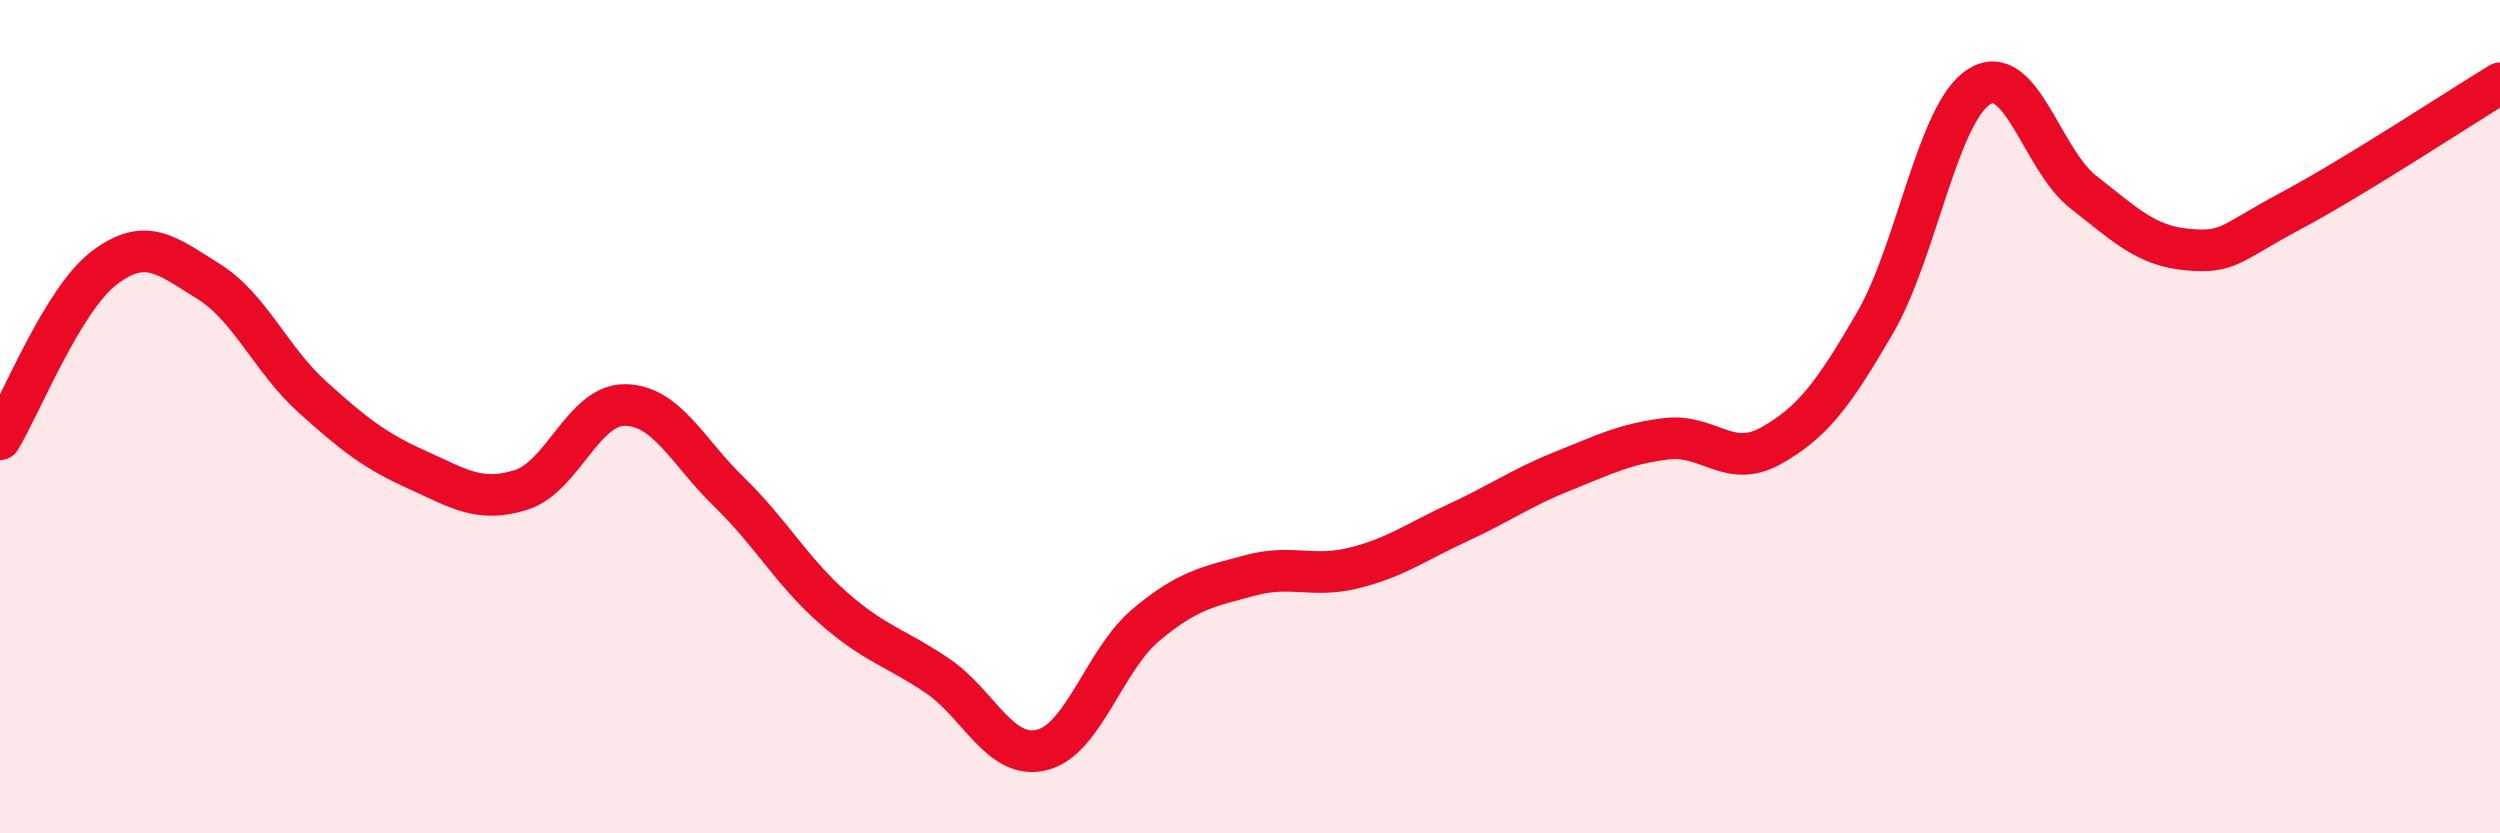 
    <svg width="60" height="20" viewBox="0 0 60 20" xmlns="http://www.w3.org/2000/svg">
      <path
        d="M 0,10.54 C 0.5,9.72 1.5,7.19 2.5,6.43 C 3.5,5.67 4,6.13 5,6.75 C 6,7.37 6.5,8.63 7.5,9.53 C 8.5,10.43 9,10.82 10,11.27 C 11,11.72 11.5,12.07 12.5,11.76 C 13.5,11.45 14,9.71 15,9.72 C 16,9.73 16.5,10.84 17.5,11.81 C 18.5,12.78 19,13.71 20,14.59 C 21,15.47 21.5,15.54 22.5,16.22 C 23.5,16.9 24,18.24 25,18 C 26,17.76 26.5,15.84 27.5,15 C 28.5,14.16 29,14.08 30,13.81 C 31,13.54 31.5,13.88 32.5,13.63 C 33.5,13.38 34,13 35,12.54 C 36,12.08 36.5,11.71 37.5,11.31 C 38.5,10.91 39,10.65 40,10.53 C 41,10.41 41.5,11.26 42.5,10.7 C 43.5,10.14 44,9.47 45,7.75 C 46,6.03 46.5,2.71 47.5,2.08 C 48.5,1.45 49,3.83 50,4.61 C 51,5.39 51.5,5.9 52.5,5.99 C 53.5,6.08 53.5,5.85 55,5.05 C 56.5,4.25 59,2.61 60,2L60 20L0 20Z"
        fill="#EB0A25"
        opacity="0.1"
        stroke-linecap="round"
        stroke-linejoin="round"
      />
      <path
        d="M 0,10.54 C 0.5,9.72 1.5,7.19 2.5,6.43 C 3.5,5.67 4,6.13 5,6.75 C 6,7.37 6.5,8.63 7.5,9.53 C 8.5,10.43 9,10.82 10,11.27 C 11,11.72 11.5,12.07 12.5,11.76 C 13.5,11.45 14,9.71 15,9.72 C 16,9.73 16.5,10.84 17.5,11.81 C 18.5,12.78 19,13.71 20,14.59 C 21,15.47 21.5,15.54 22.5,16.22 C 23.5,16.9 24,18.24 25,18 C 26,17.76 26.5,15.84 27.5,15 C 28.5,14.16 29,14.08 30,13.81 C 31,13.54 31.5,13.88 32.5,13.63 C 33.5,13.38 34,13 35,12.54 C 36,12.08 36.5,11.71 37.5,11.31 C 38.5,10.91 39,10.65 40,10.53 C 41,10.41 41.5,11.26 42.5,10.7 C 43.5,10.14 44,9.47 45,7.75 C 46,6.03 46.5,2.71 47.5,2.08 C 48.5,1.45 49,3.83 50,4.61 C 51,5.39 51.5,5.9 52.5,5.99 C 53.5,6.08 53.5,5.85 55,5.05 C 56.5,4.25 59,2.61 60,2"
        stroke="#EB0A25"
        stroke-width="1"
        fill="none"
        stroke-linecap="round"
        stroke-linejoin="round"
      />
    </svg>
  
